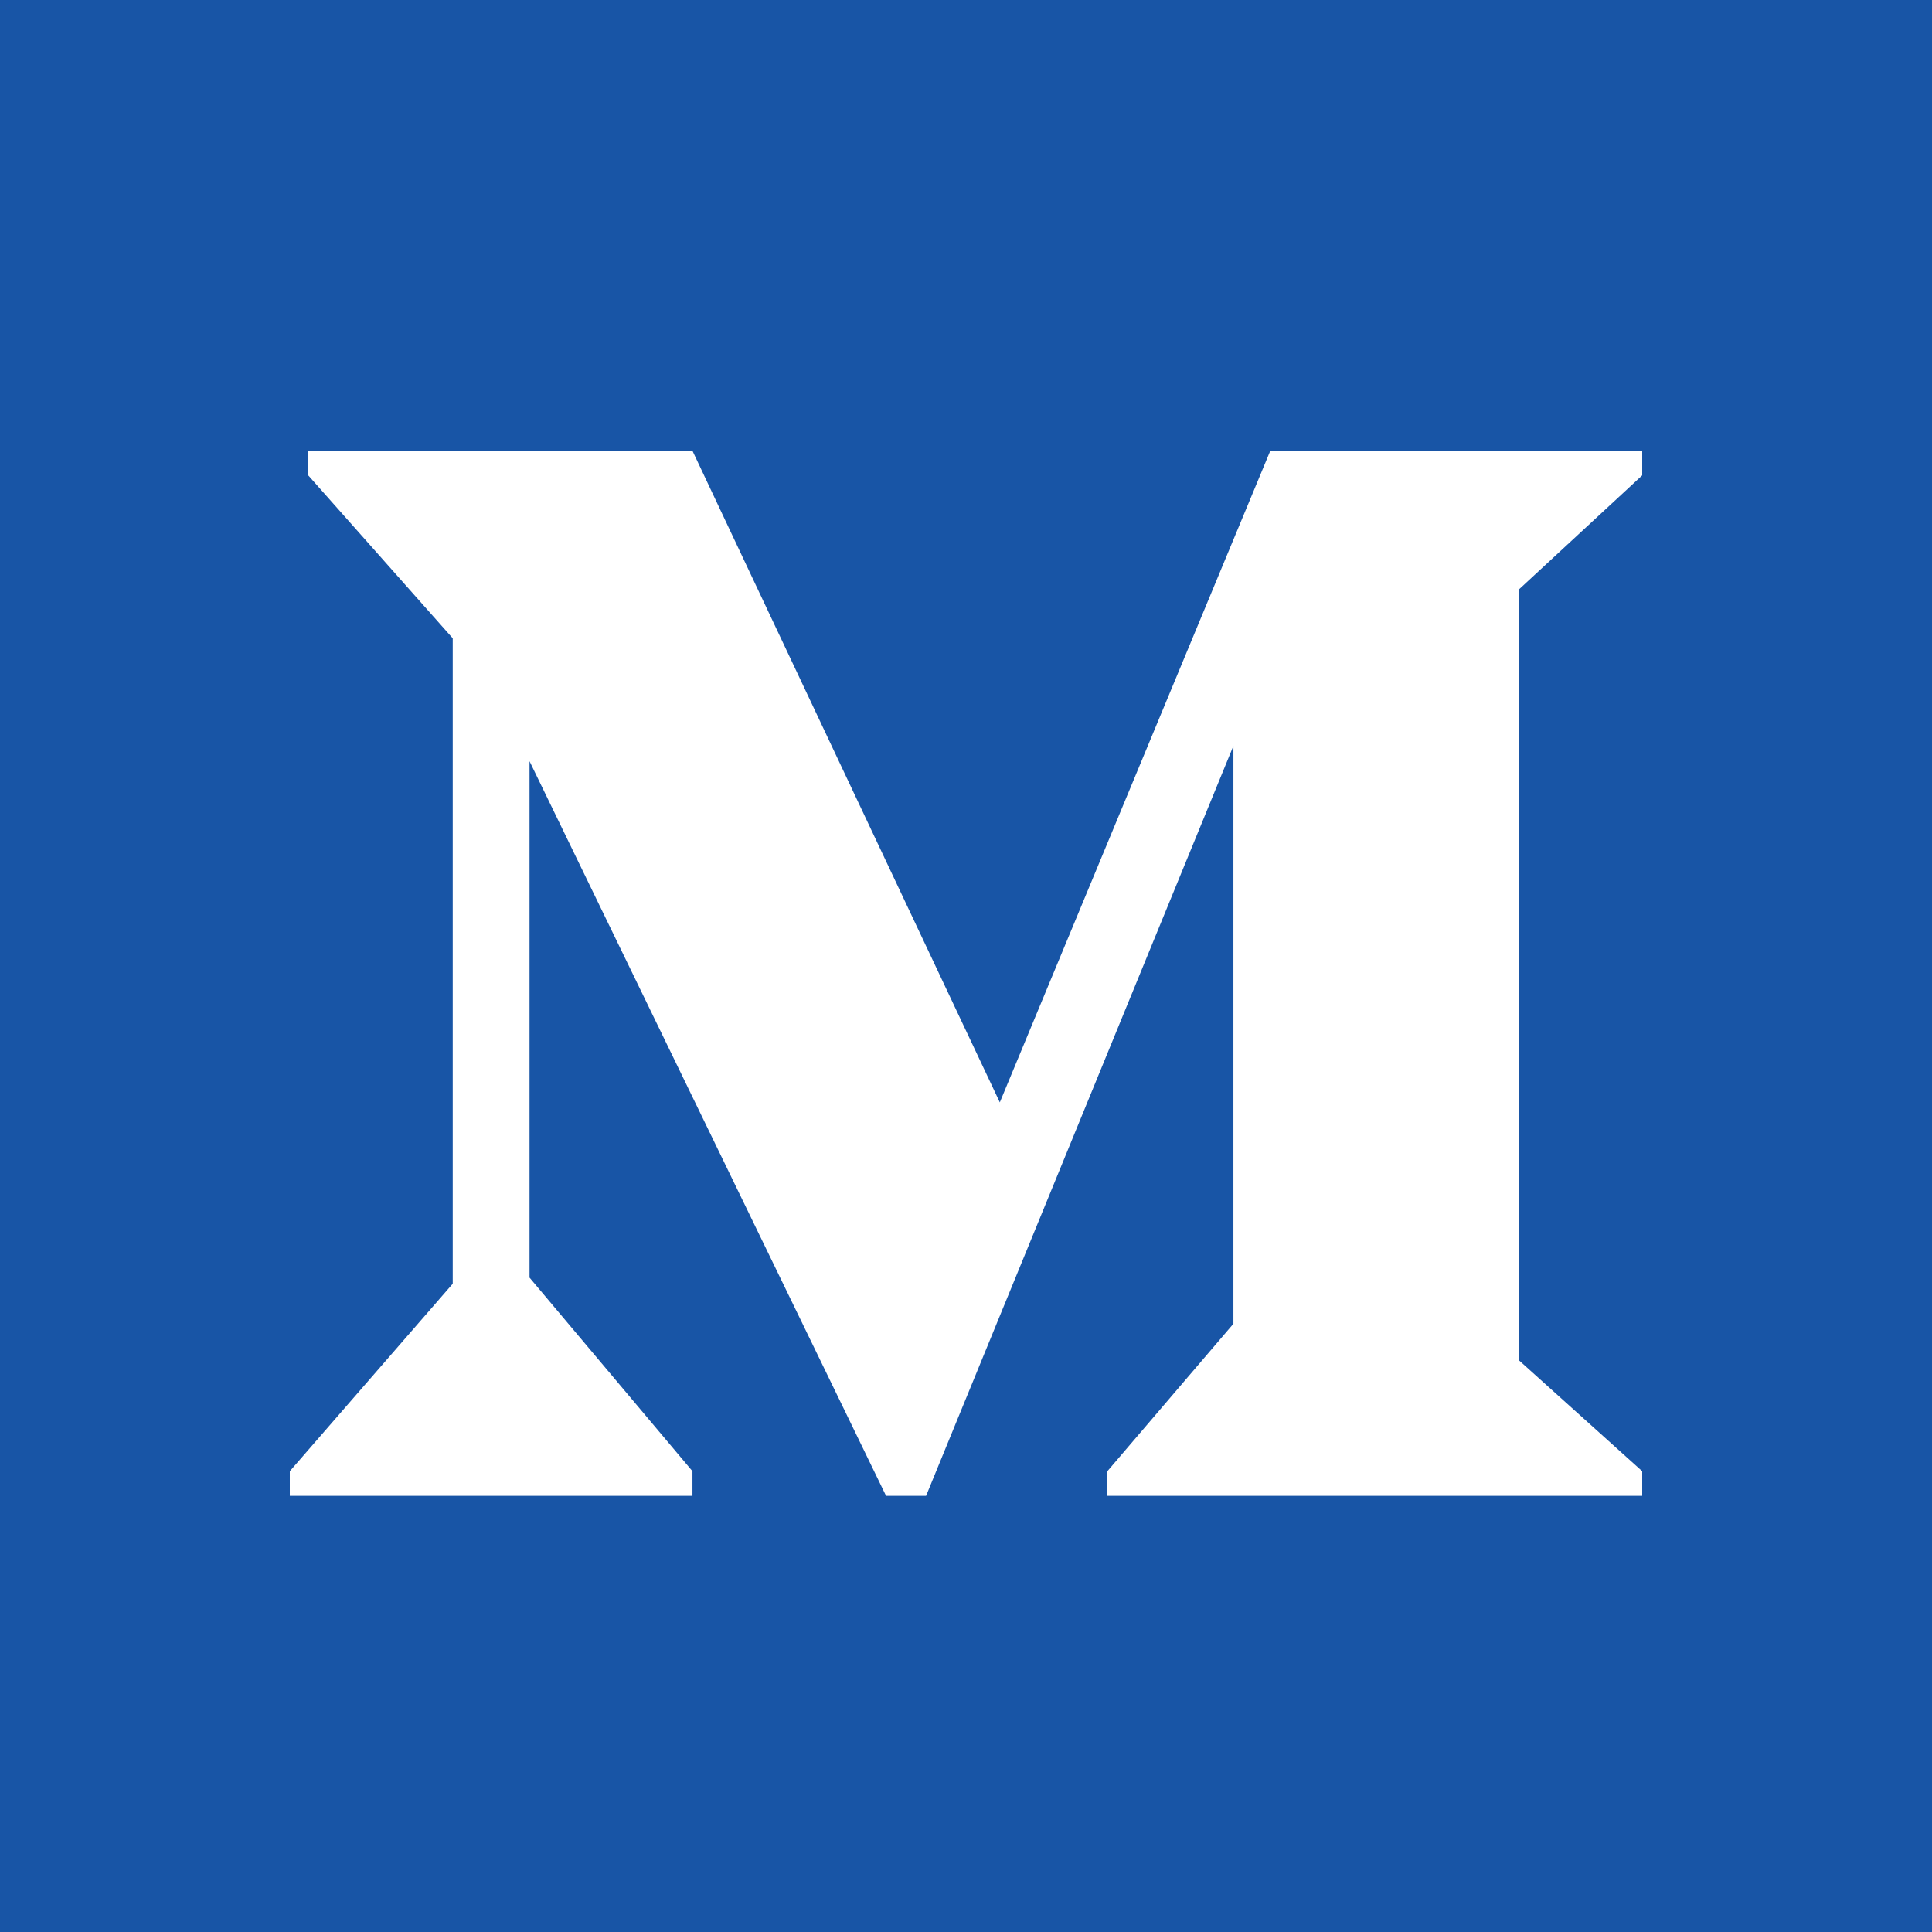 <svg width="24" height="24" viewBox="0 0 24 24" fill="none" xmlns="http://www.w3.org/2000/svg">
<g id="Medium Logo">
<rect width="24" height="24" fill="#1855A6"/>
<path id="Vector" d="M3.6 18.276L5.624 15.947V7.929L3.829 5.905V5.6H8.602L12.42 13.694L15.78 5.6H20.4V5.905L18.873 7.318V16.902L20.4 18.276V18.582H13.756V18.276L15.322 16.444V9.265L11.504 18.582H11.007L6.578 9.456V15.871L8.602 18.276V18.582H3.6V18.276Z" fill="white"/>
</g>
</svg>

